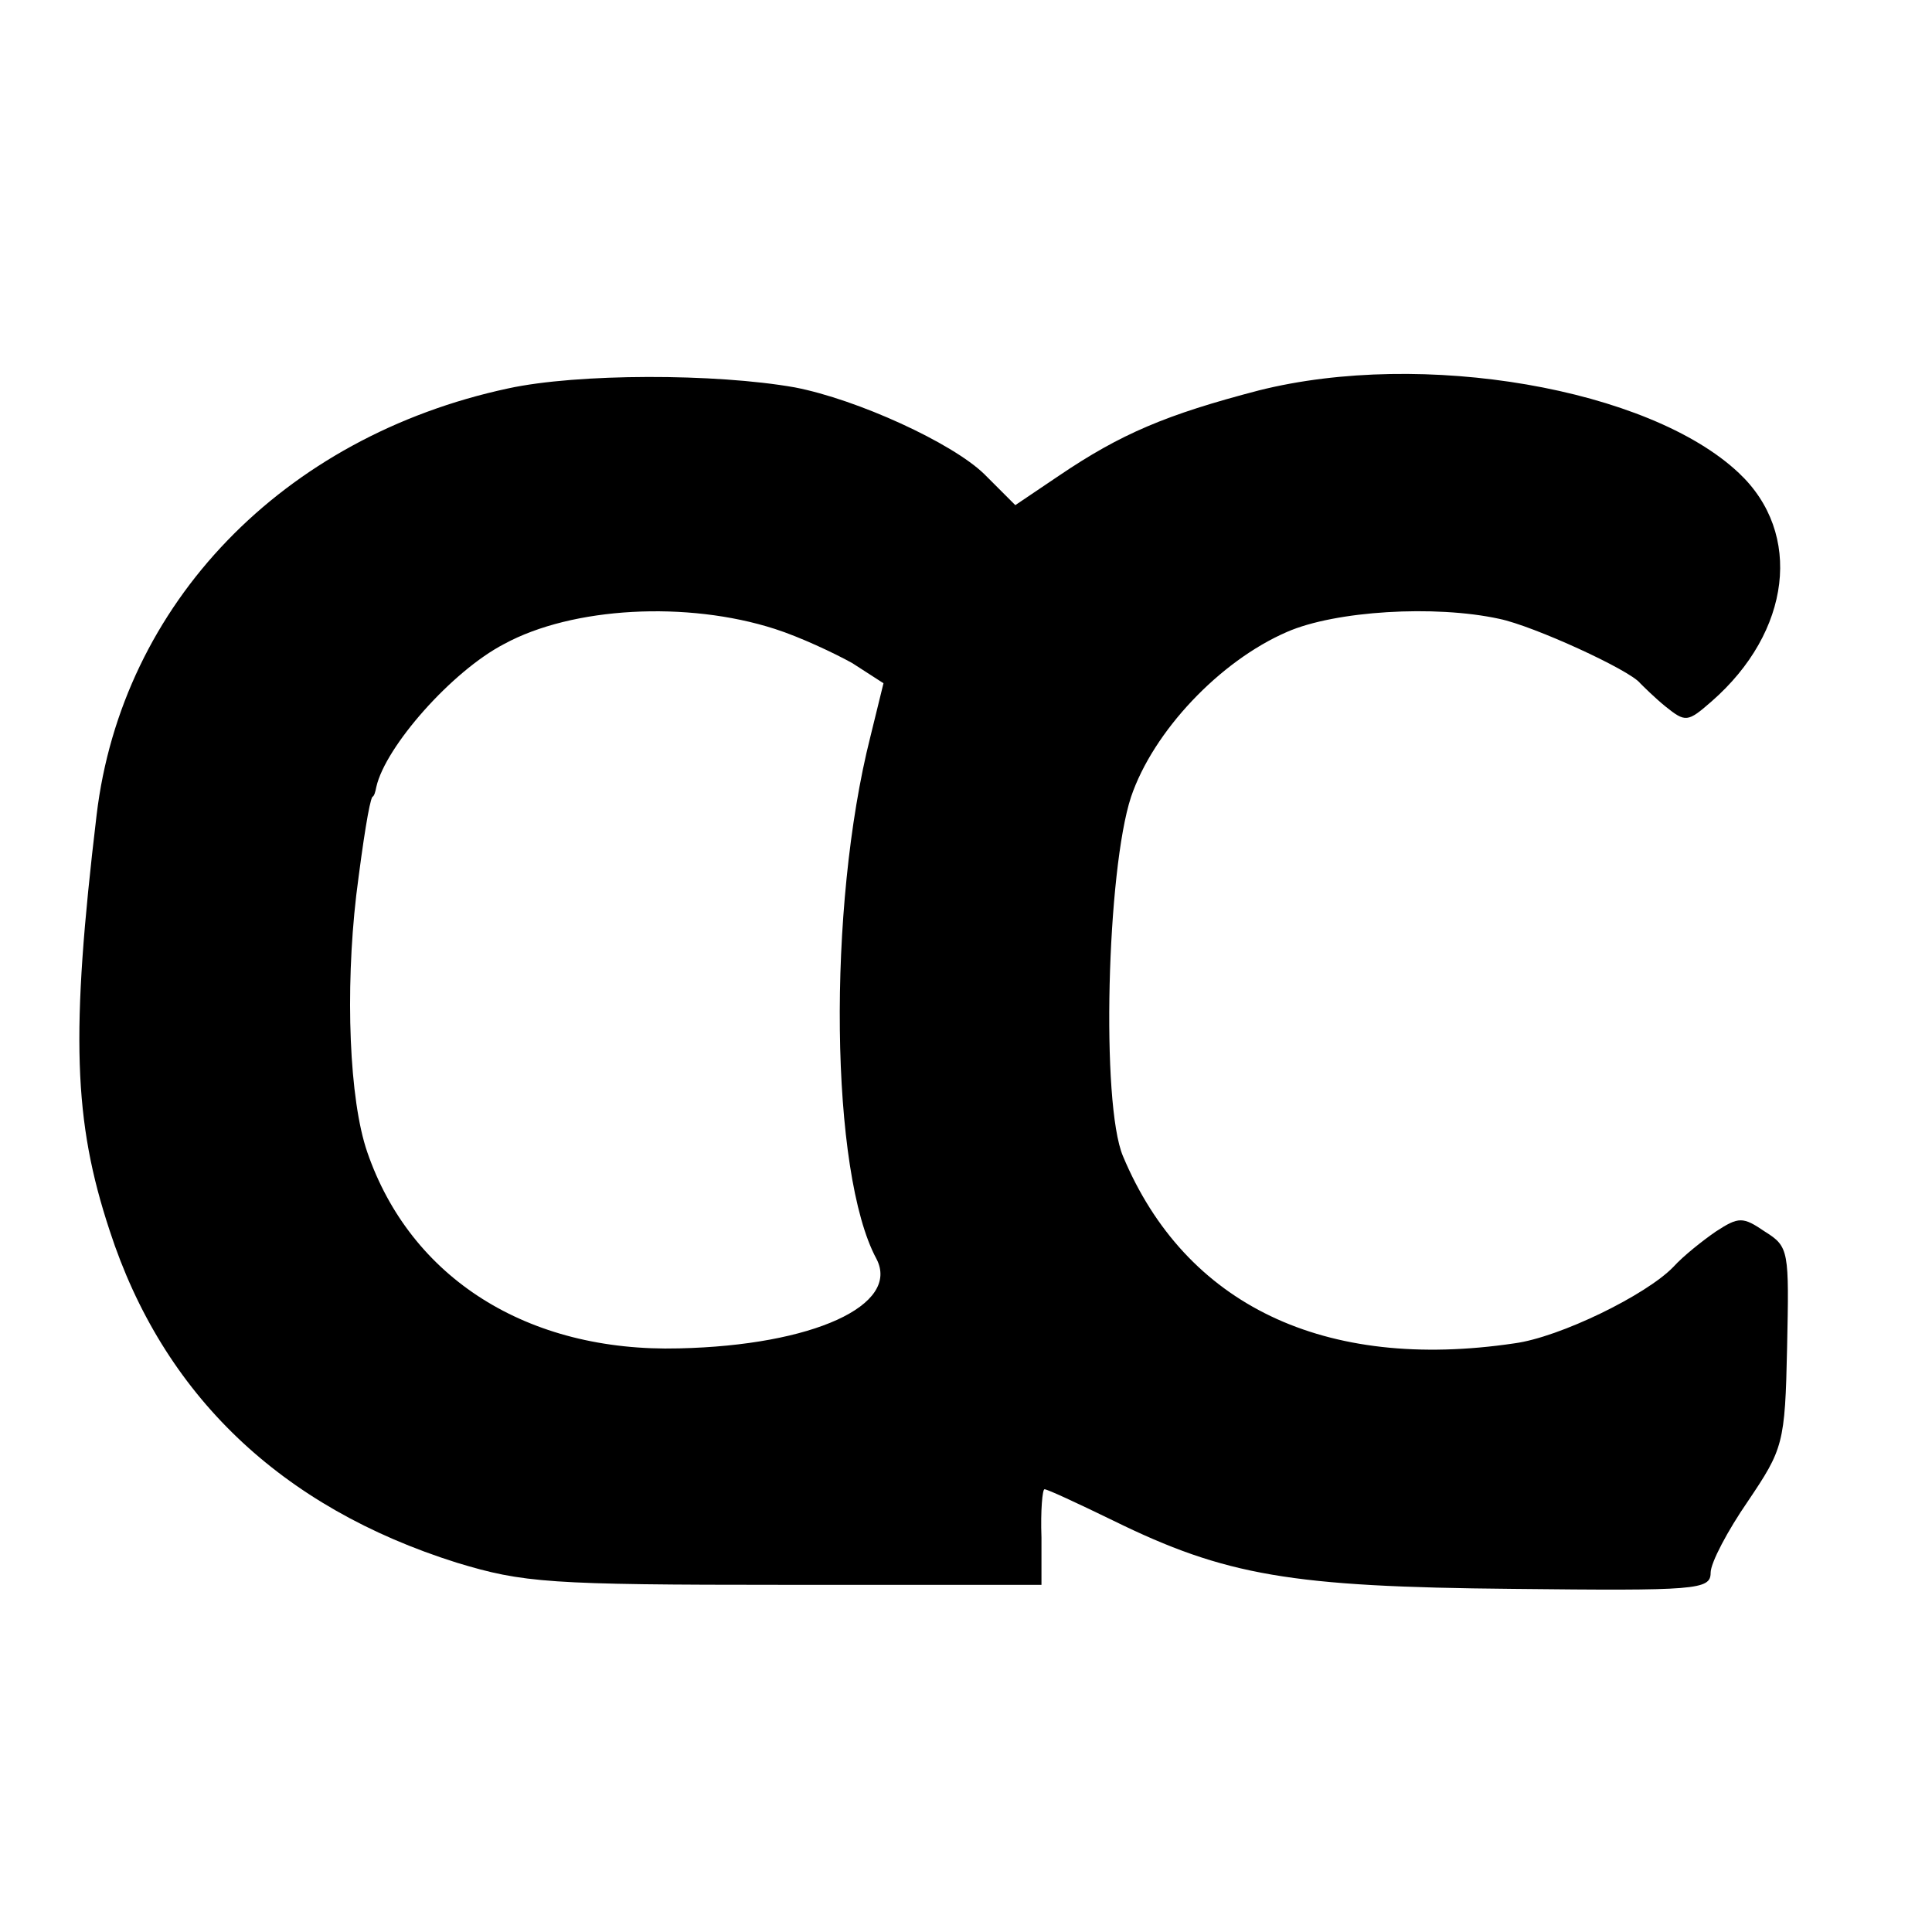 <?xml version="1.0" standalone="no"?>
<!DOCTYPE svg PUBLIC "-//W3C//DTD SVG 20010904//EN"
 "http://www.w3.org/TR/2001/REC-SVG-20010904/DTD/svg10.dtd">
<svg version="1.0" xmlns="http://www.w3.org/2000/svg"
 width="192pt" height="192pt" viewBox="0 0 192 192"
 preserveAspectRatio="xMidYMid meet">
<g transform="translate(0,192) scale(0.1,-0.1)"
fill="#000000" stroke="none">
<path d="M505 1534 c-224 -48 -384 -214 -409 -424 -26 -218 -23 -304 13 -413
53 -163 170 -275 345 -330 66 -20 91 -22 326 -22 l255 0 0 47 c-1 27 1 48 3
48 3 0 33 -14 68 -31 112 -55 177 -66 397 -68 183 -2 197 -1 197 16 0 10 17
42 37 71 35 52 37 57 39 153 2 96 2 100 -22 115 -22 15 -26 15 -49 0 -13 -9
-32 -24 -42 -35 -27 -28 -113 -70 -158 -76 -189 -28 -327 38 -389 186 -22 52
-16 284 8 357 22 65 88 135 155 164 48 21 147 27 211 13 34 -7 130 -51 140
-64 3 -3 14 -14 25 -23 20 -16 22 -16 46 5 79 69 91 167 27 227 -89 84 -314
123 -477 82 -92 -24 -137 -43 -199 -85 l-43 -29 -31 31 c-32 31 -126 74 -188
86 -79 14 -216 14 -285 -1z m265 -239 c25 -8 59 -24 77 -34 l31 -20 -13 -53
c-43 -170 -40 -434 6 -519 24 -46 -63 -86 -196 -89 -151 -4 -267 70 -310 195
-18 52 -22 160 -11 255 7 56 13 93 16 98 2 1 3 5 4 10 9 40 75 115 127 142 68
37 182 43 269 15z"/>
</g>
</svg>
